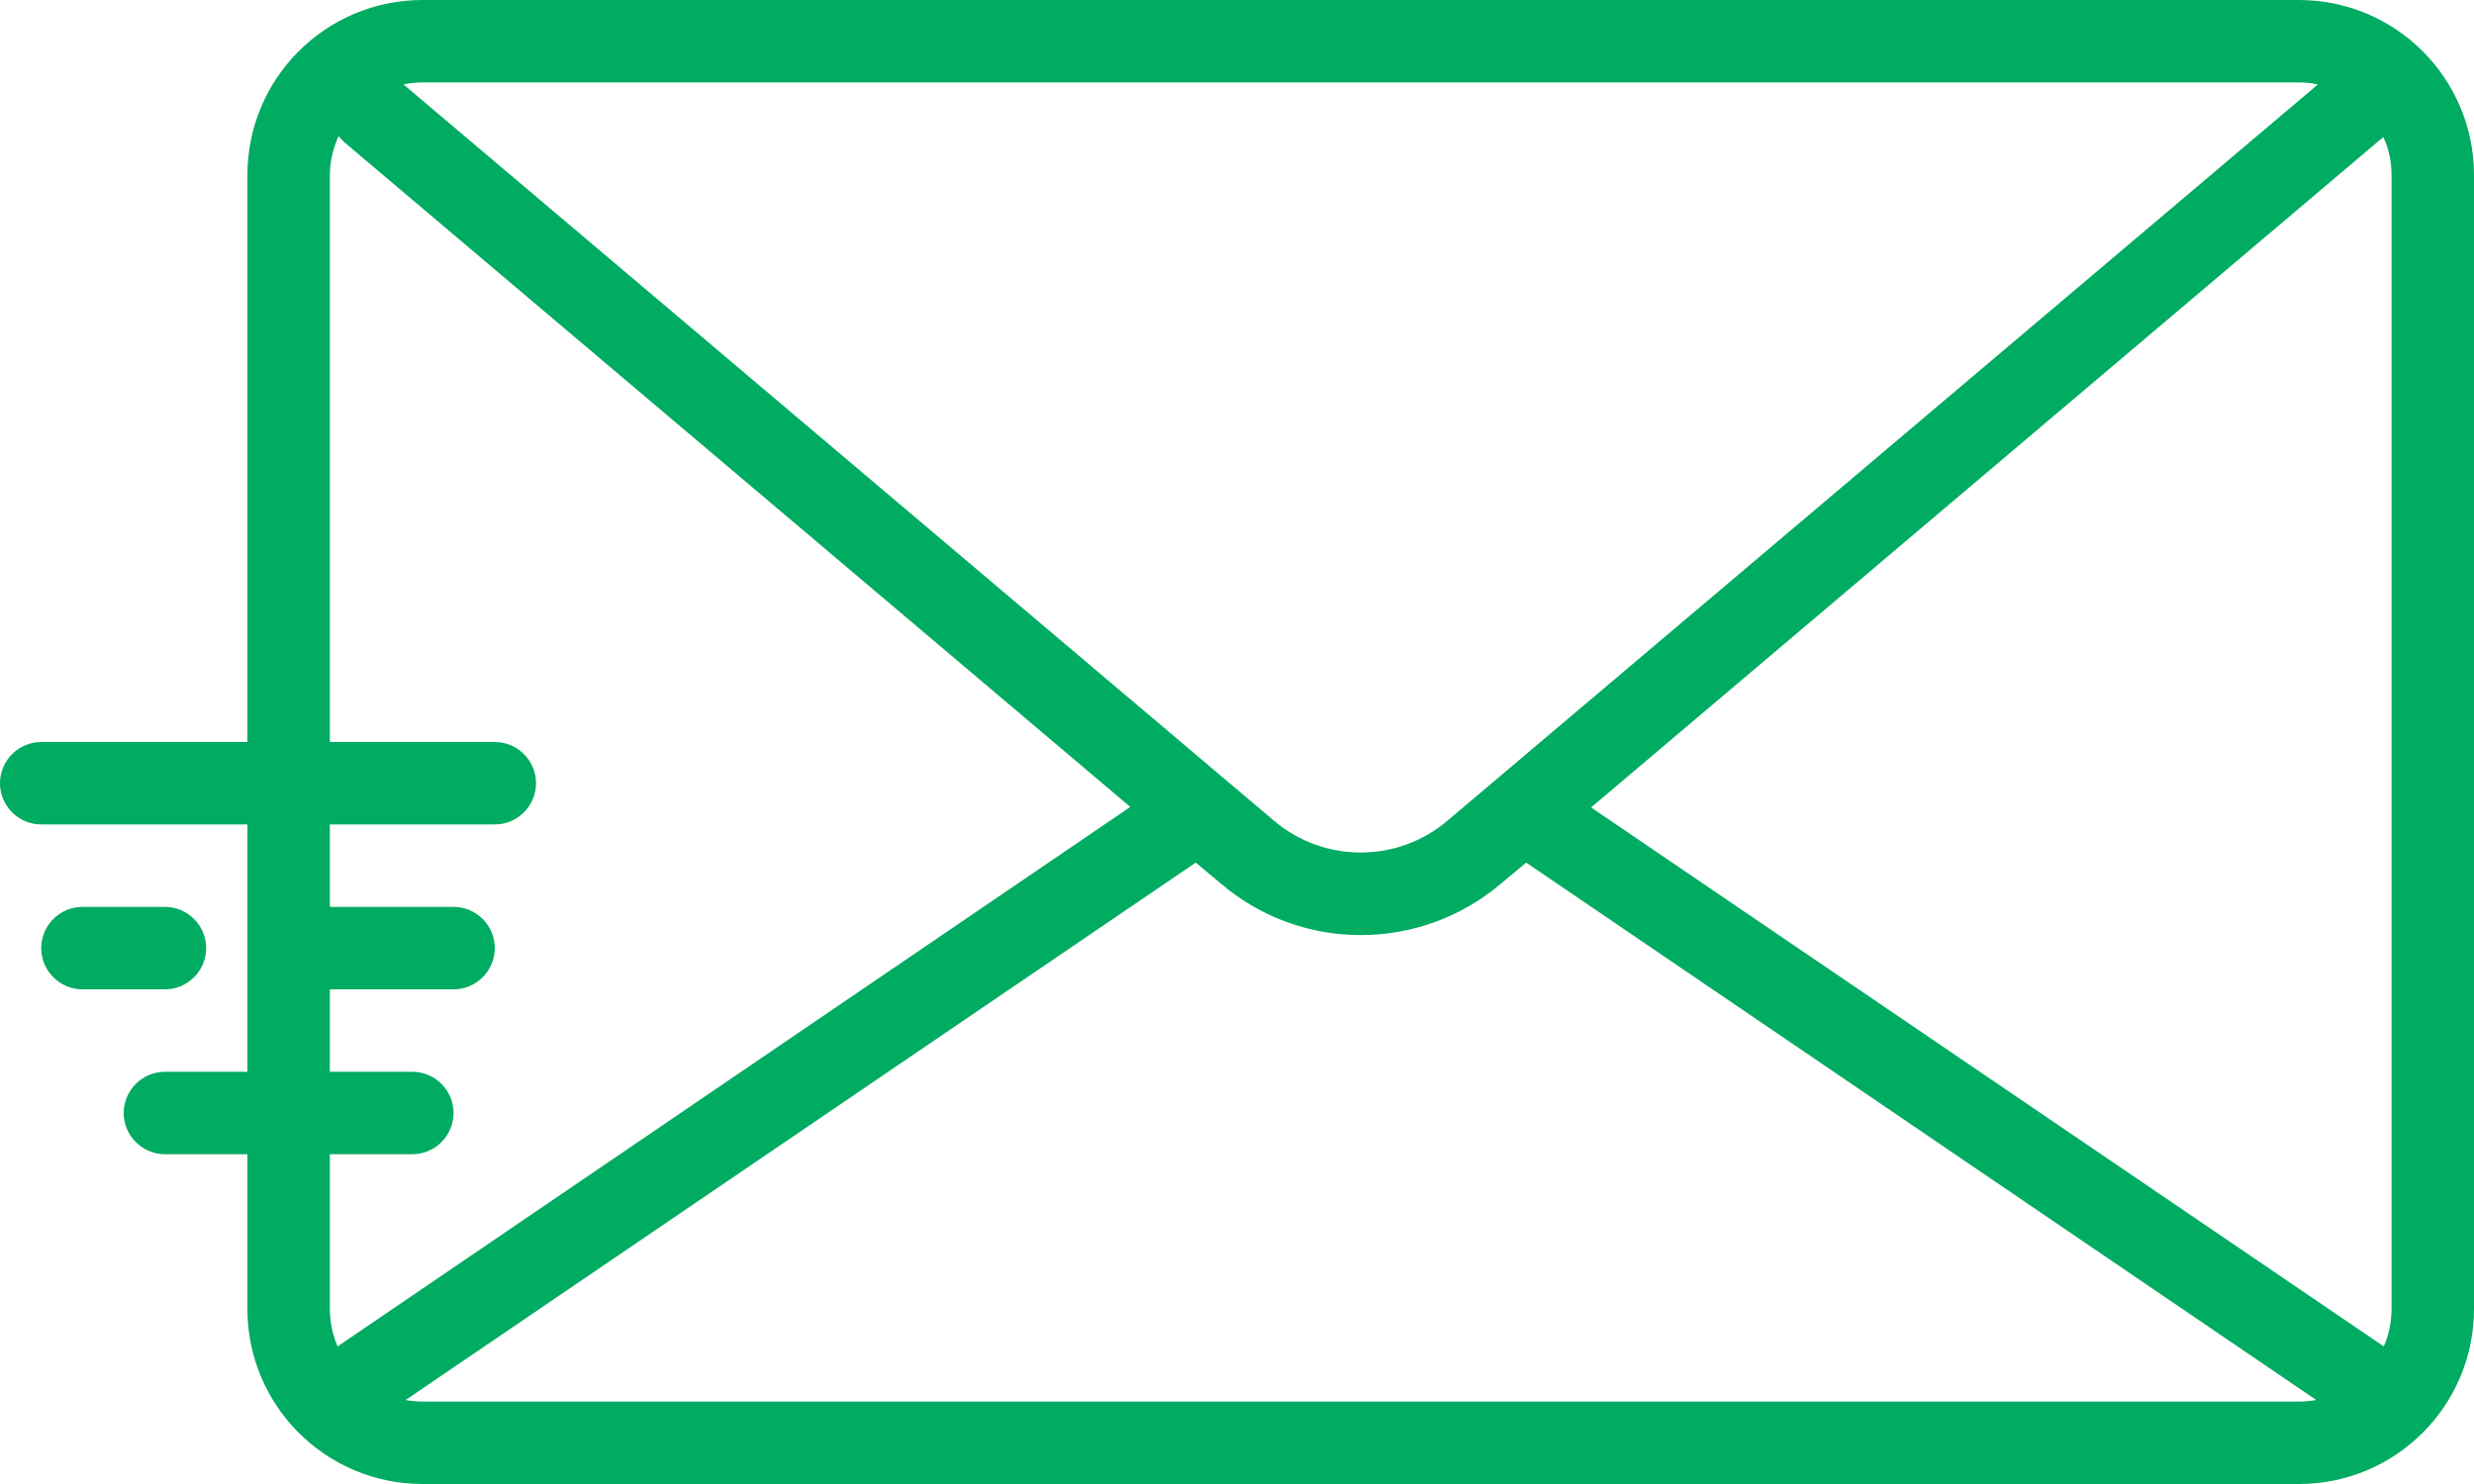 <?xml version="1.0" encoding="utf-8"?>
<!-- Generator: Adobe Illustrator 24.0.1, SVG Export Plug-In . SVG Version: 6.00 Build 0)  -->
<svg version="1.1" id="Layer_1" xmlns="http://www.w3.org/2000/svg" xmlns:xlink="http://www.w3.org/1999/xlink" x="0px" y="0px"
	 viewBox="0 0 480 288" style="enable-background:new 0 0 480 288;" xml:space="preserve">
<style type="text/css">
	.st0{fill:#00AB62;}
</style>
<g id="outline">
	<path class="st0" d="M446,0H82C63.2,0,48,15.2,48,34v110H8c-4.4,0-8,3.6-8,8s3.6,8,8,8h40v48H32c-4.4,0-8,3.6-8,8s3.6,8,8,8h16v30
		c0,18.8,15.2,34,34,34h364c18.8,0,34-15.2,34-34V34C480,15.2,464.8,0,446,0z M82,16h364c1.2,0,2.5,0.1,3.7,0.4L280.8,159.3
		c-9.7,8.2-23.9,8.2-33.6,0L78.3,16.4C79.5,16.1,80.8,16,82,16z M64,254v-30h16c4.4,0,8-3.6,8-8s-3.6-8-8-8H64v-16h24
		c4.4,0,8-3.6,8-8s-3.6-8-8-8H64v-16h32c4.4,0,8-3.6,8-8s-3.6-8-8-8H64V34c0-2.6,0.6-5.2,1.7-7.6c0.3,0.4,0.7,0.8,1.1,1.2l152.5,129
		L65.5,261.3C64.5,259,64,256.5,64,254z M446,272H82c-1.1,0-2.2-0.1-3.3-0.3L232,167.4l4.9,4.1c15.6,13.3,38.6,13.3,54.3,0l4.9-4.1
		l153.3,104.3C448.2,271.9,447.1,272,446,272z M464,254c0,2.5-0.5,5-1.5,7.3L308.7,156.7L462.4,26.6c1.1,2.3,1.6,4.8,1.6,7.4V254z"
		/>
	<path class="st0" d="M32,192c4.4,0,8-3.6,8-8s-3.6-8-8-8H16c-4.4,0-8,3.6-8,8s3.6,8,8,8H32z"/>
</g>
</svg>
